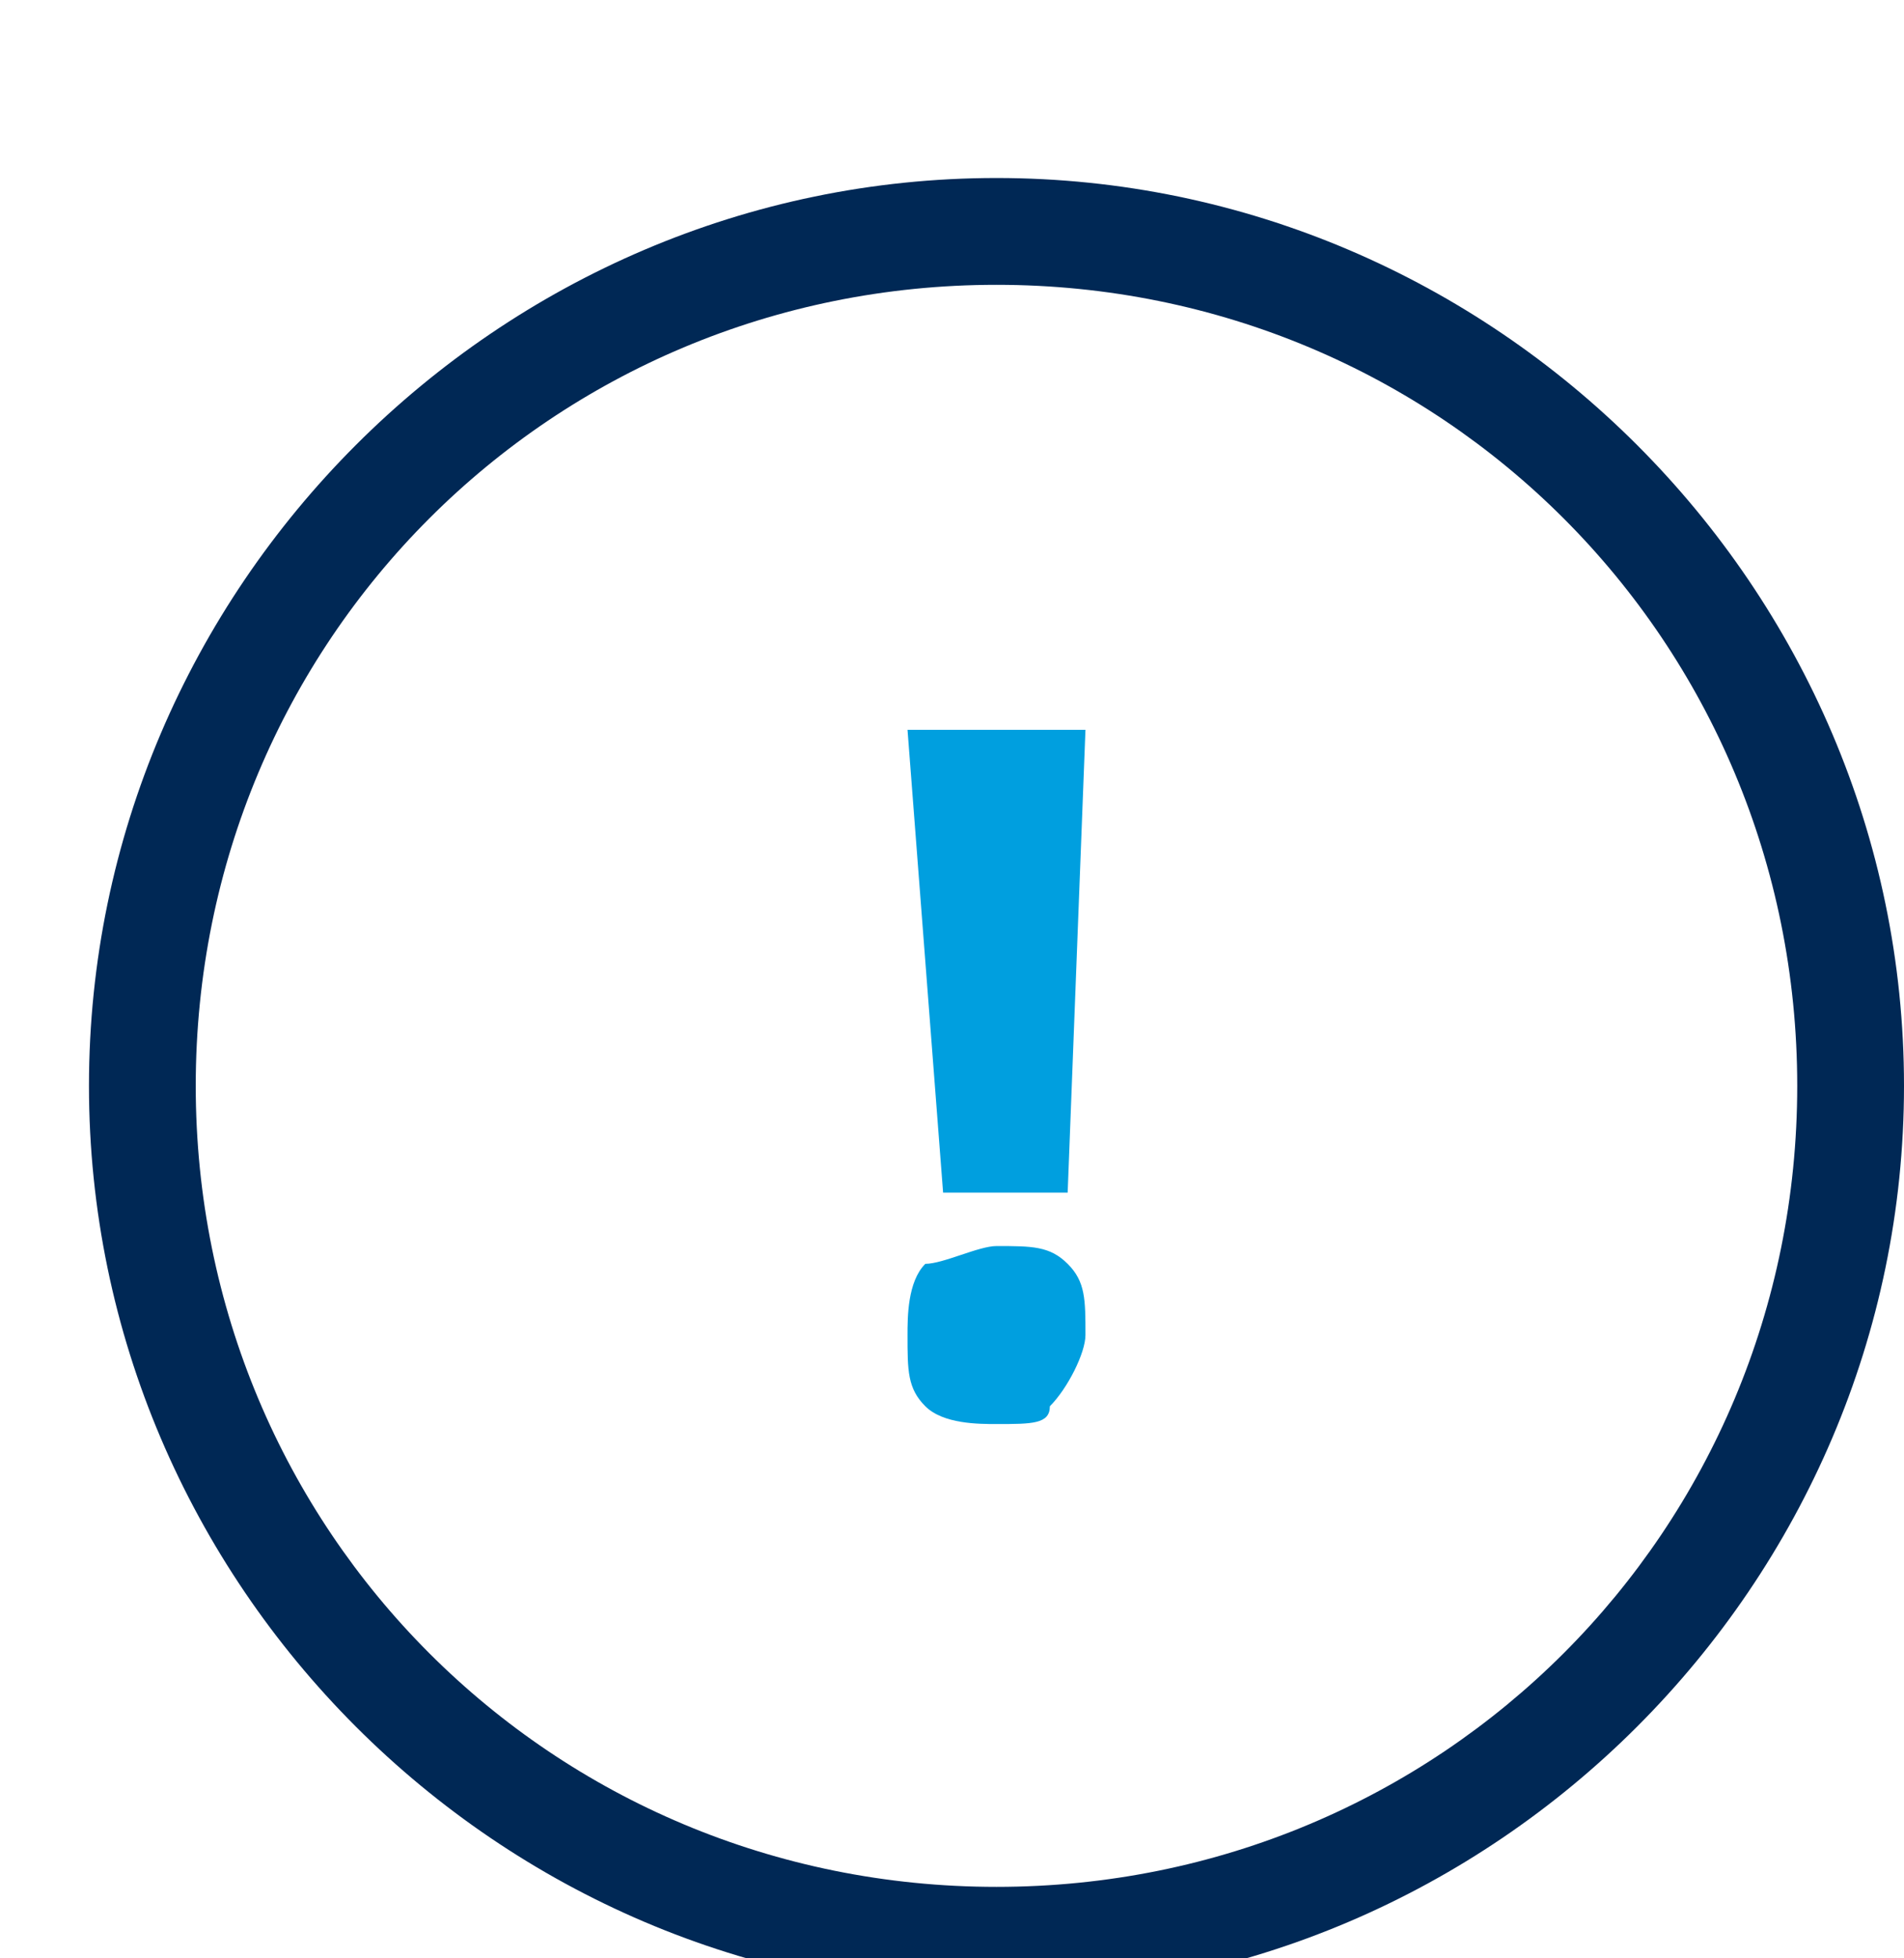 <?xml version="1.0" encoding="utf-8"?>
<!-- Generator: Adobe Illustrator 19.0.0, SVG Export Plug-In . SVG Version: 6.00 Build 0)  -->
<svg version="1.1" id="Capa_1" xmlns="http://www.w3.org/2000/svg" xmlns:xlink="http://www.w3.org/1999/xlink" x="0px" y="0px"
	 viewBox="0 0 10.7 11" style="enable-background:new 0 0 10.7 11;" xml:space="preserve">
<style type="text/css">
	.st0{fill:#002855;}
	.st1{fill:#009FDF;}
</style>
<g>
	<path class="st0" d="M5.6,11.2c-2.8,0-5.1-2.3-5.1-5.1S2.8,1,5.6,1s5.1,2.3,5.1,5.1S8.4,11.2,5.6,11.2z M5.6,1.6
		c-2.5,0-4.5,2-4.5,4.5s2,4.5,4.5,4.5s4.5-2,4.5-4.5S8.1,1.6,5.6,1.6z"/>
</g>
<g>
	<path class="st1" d="M5.2,7.9C5.1,7.8,5.1,7.7,5.1,7.5c0-0.1,0-0.3,0.1-0.4C5.3,7.1,5.5,7,5.6,7c0.2,0,0.3,0,0.4,0.1
		c0.1,0.1,0.1,0.2,0.1,0.4c0,0.1-0.1,0.3-0.2,0.4C5.9,8,5.8,8,5.6,8C5.5,8,5.3,8,5.2,7.9z M5.1,4.1h1L6,6.7H5.3L5.1,4.1z"/>
</g>
</svg>

